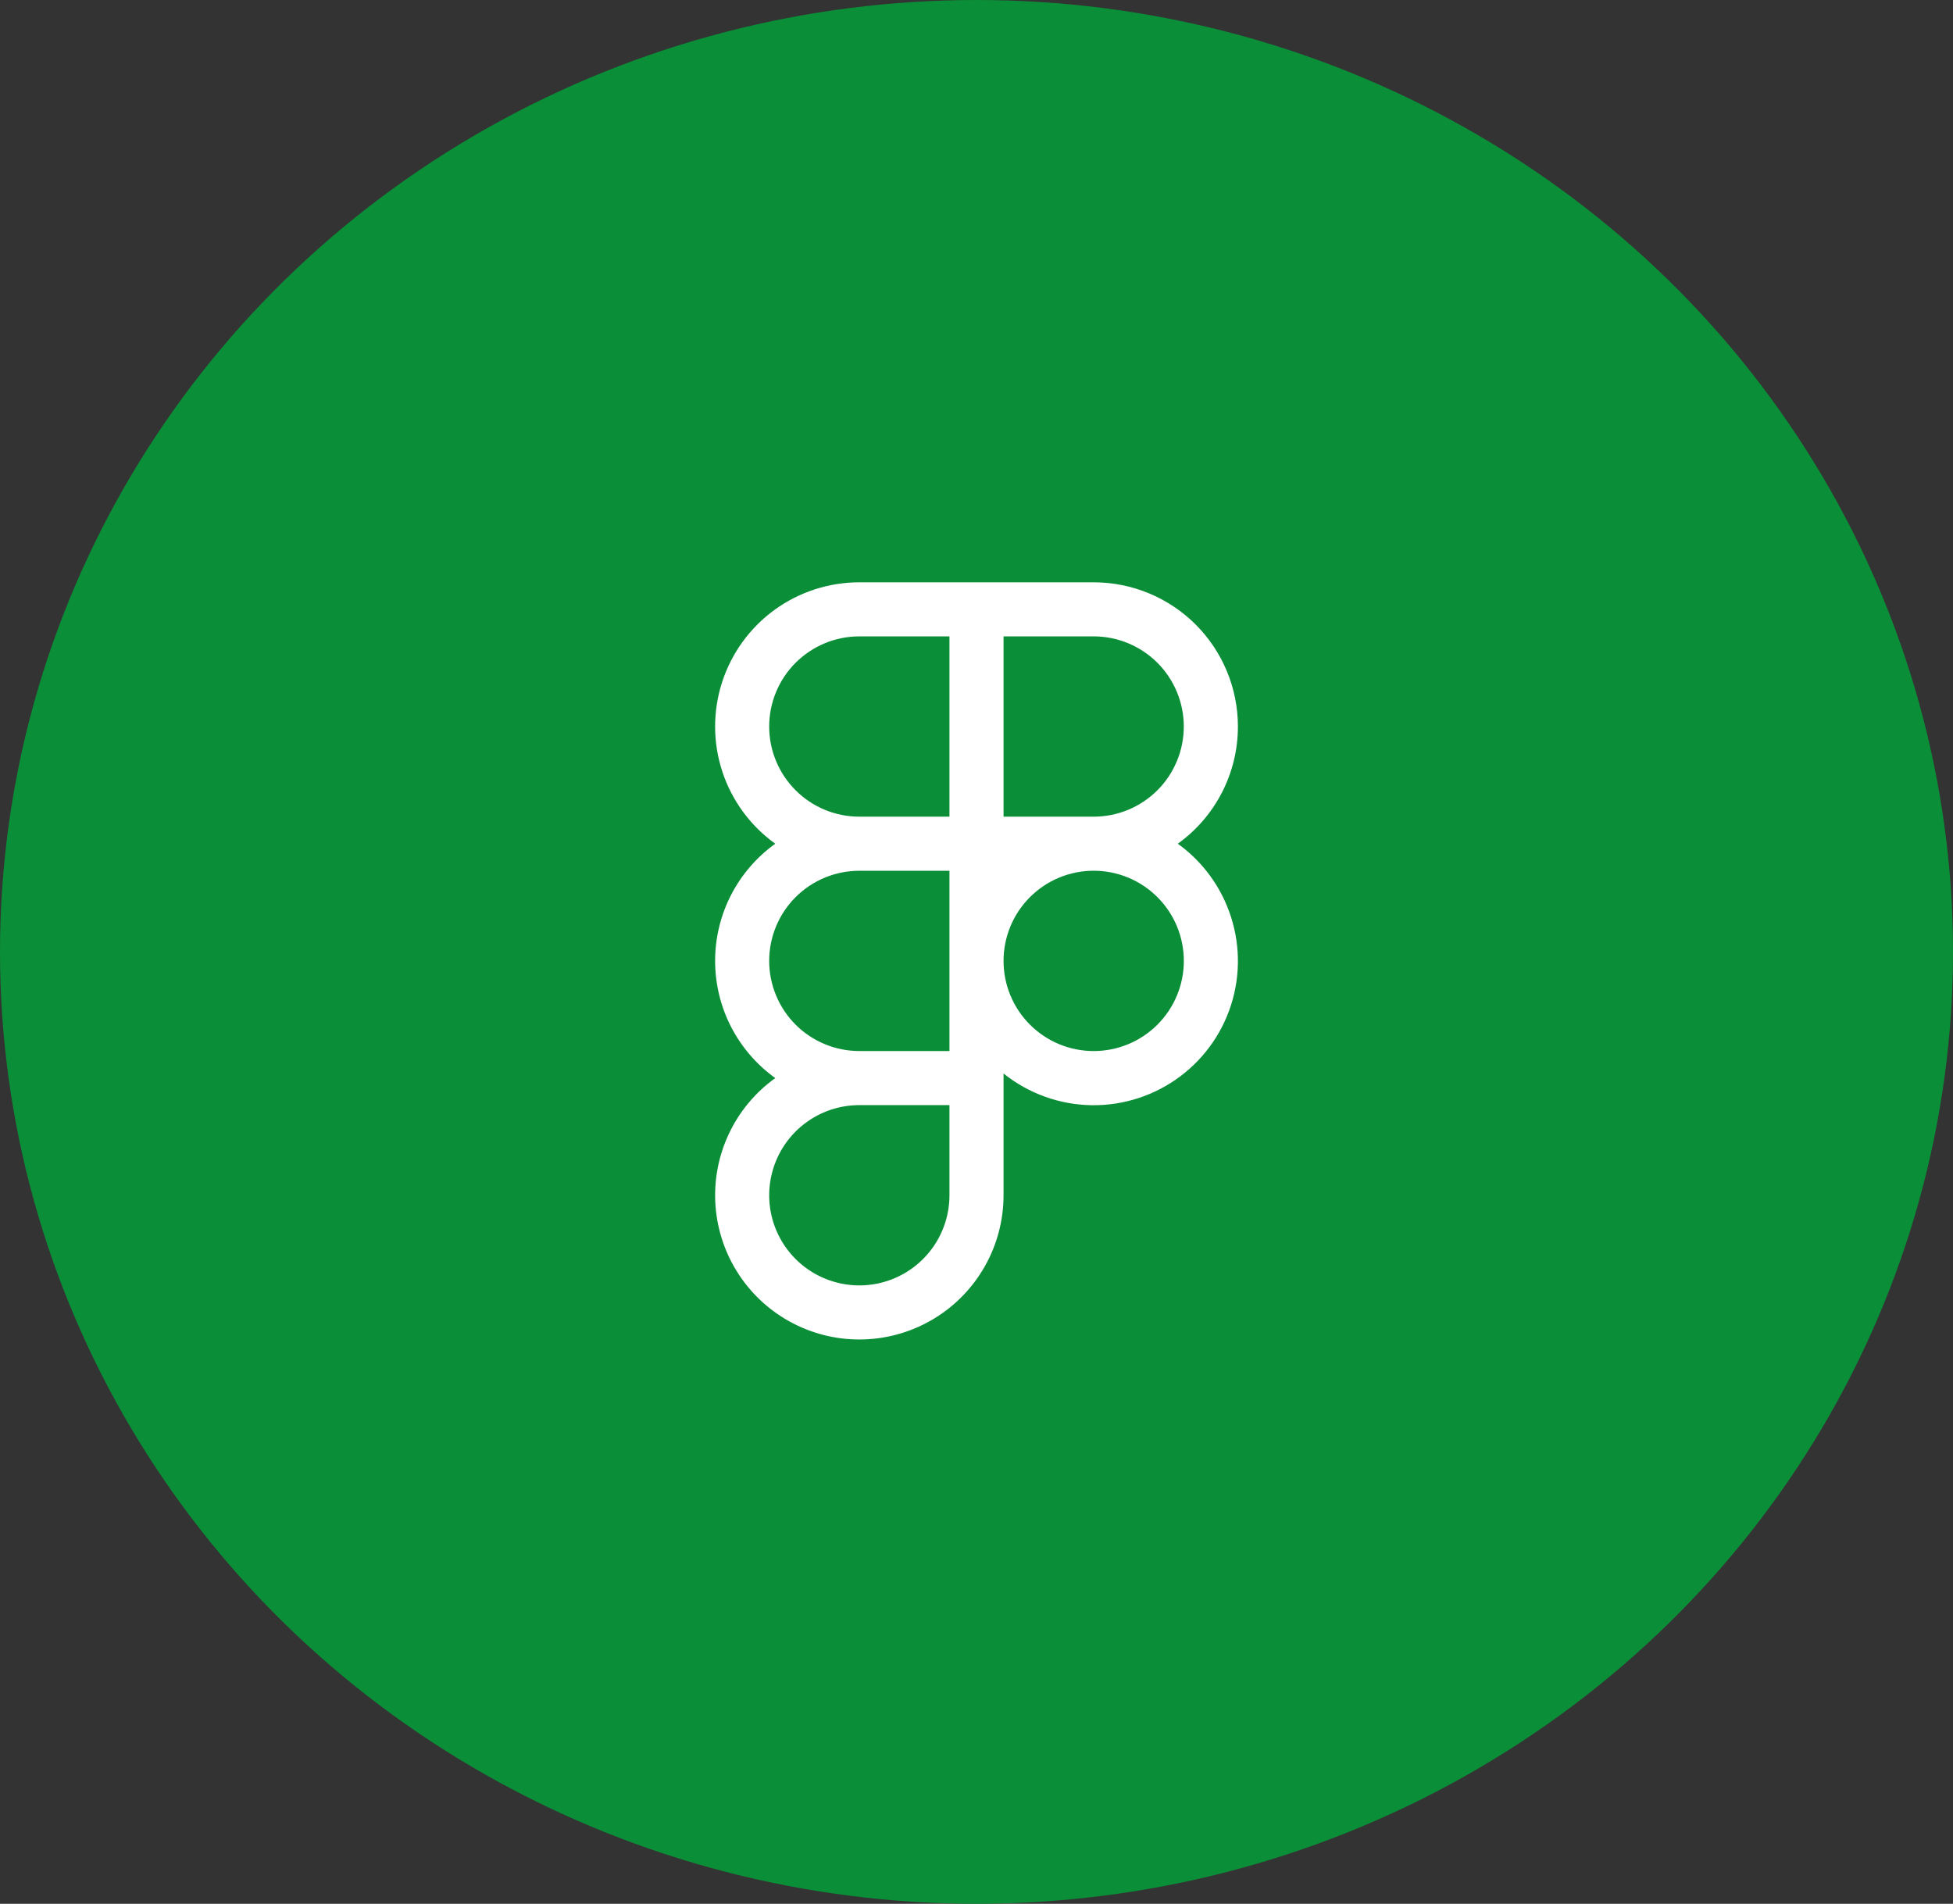 <svg width="79" height="77" viewBox="0 0 79 77" fill="none" xmlns="http://www.w3.org/2000/svg">
<rect x="0" y="0" width="79" height="77" fill="#333333" stroke="none"/>
<ellipse cx="39.5" cy="38.5" rx="39.5" ry="38.5" fill="#0A8E37"/>
<path fill-rule="evenodd" clip-rule="evenodd" d="M40.594 43.419C41.604 44.229 42.855 44.68 44.15 44.701C45.445 44.721 46.71 44.31 47.745 43.532C48.781 42.754 49.528 41.654 49.869 40.404C50.21 39.155 50.125 37.828 49.628 36.632C49.212 35.627 48.525 34.759 47.642 34.125C48.395 33.585 49.008 32.874 49.431 32.049C49.854 31.225 50.075 30.312 50.074 29.385C50.074 27.838 49.46 26.355 48.366 25.261C47.272 24.167 45.788 23.552 44.241 23.552H34.762C33.527 23.552 32.324 23.943 31.325 24.67C30.327 25.398 29.585 26.423 29.207 27.598C28.829 28.774 28.833 30.039 29.22 31.212C29.607 32.385 30.356 33.405 31.36 34.125C30.607 34.665 29.994 35.377 29.57 36.201C29.147 37.025 28.927 37.938 28.927 38.864C28.927 39.791 29.147 40.704 29.57 41.528C29.994 42.352 30.607 43.064 31.36 43.604C30.547 44.187 29.899 44.968 29.476 45.874C29.052 46.779 28.869 47.779 28.943 48.775C29.017 49.772 29.346 50.733 29.898 51.566C30.45 52.4 31.207 53.077 32.097 53.533C32.986 53.99 33.977 54.21 34.976 54.173C35.975 54.136 36.948 53.843 37.801 53.322C38.654 52.801 39.359 52.069 39.848 51.198C40.337 50.326 40.594 49.343 40.594 48.344V43.419ZM34.76 25.739C33.793 25.739 32.866 26.124 32.182 26.807C31.499 27.491 31.114 28.418 31.114 29.385C31.114 30.352 31.499 31.28 32.182 31.963C32.866 32.647 33.793 33.031 34.76 33.031H38.406V25.739H34.76ZM38.406 44.698H34.76C34.039 44.698 33.334 44.912 32.735 45.312C32.135 45.713 31.668 46.282 31.392 46.949C31.116 47.615 31.044 48.348 31.184 49.055C31.325 49.762 31.672 50.412 32.182 50.922C32.692 51.431 33.342 51.779 34.049 51.919C34.756 52.06 35.489 51.988 36.156 51.712C36.822 51.436 37.391 50.969 37.792 50.369C38.192 49.77 38.406 49.065 38.406 48.344V44.698ZM34.76 35.219C33.793 35.219 32.866 35.603 32.182 36.286C31.499 36.97 31.114 37.898 31.114 38.864C31.114 39.831 31.499 40.759 32.182 41.443C32.866 42.126 33.793 42.51 34.76 42.51H38.406V35.219H34.76ZM40.594 38.864C40.594 39.832 40.978 40.759 41.662 41.443C42.346 42.127 43.273 42.511 44.24 42.511C45.207 42.511 46.135 42.127 46.819 41.443C47.503 40.759 47.887 39.832 47.887 38.864C47.887 37.897 47.503 36.97 46.819 36.286C46.135 35.602 45.207 35.218 44.24 35.218C43.273 35.218 42.346 35.602 41.662 36.286C40.978 36.97 40.594 37.897 40.594 38.864ZM44.239 33.031C45.206 33.031 46.134 32.647 46.818 31.963C47.501 31.28 47.885 30.352 47.885 29.385C47.885 28.418 47.501 27.491 46.818 26.807C46.134 26.124 45.206 25.739 44.239 25.739H40.594V33.031H44.239Z" fill="white"/>
</svg>
